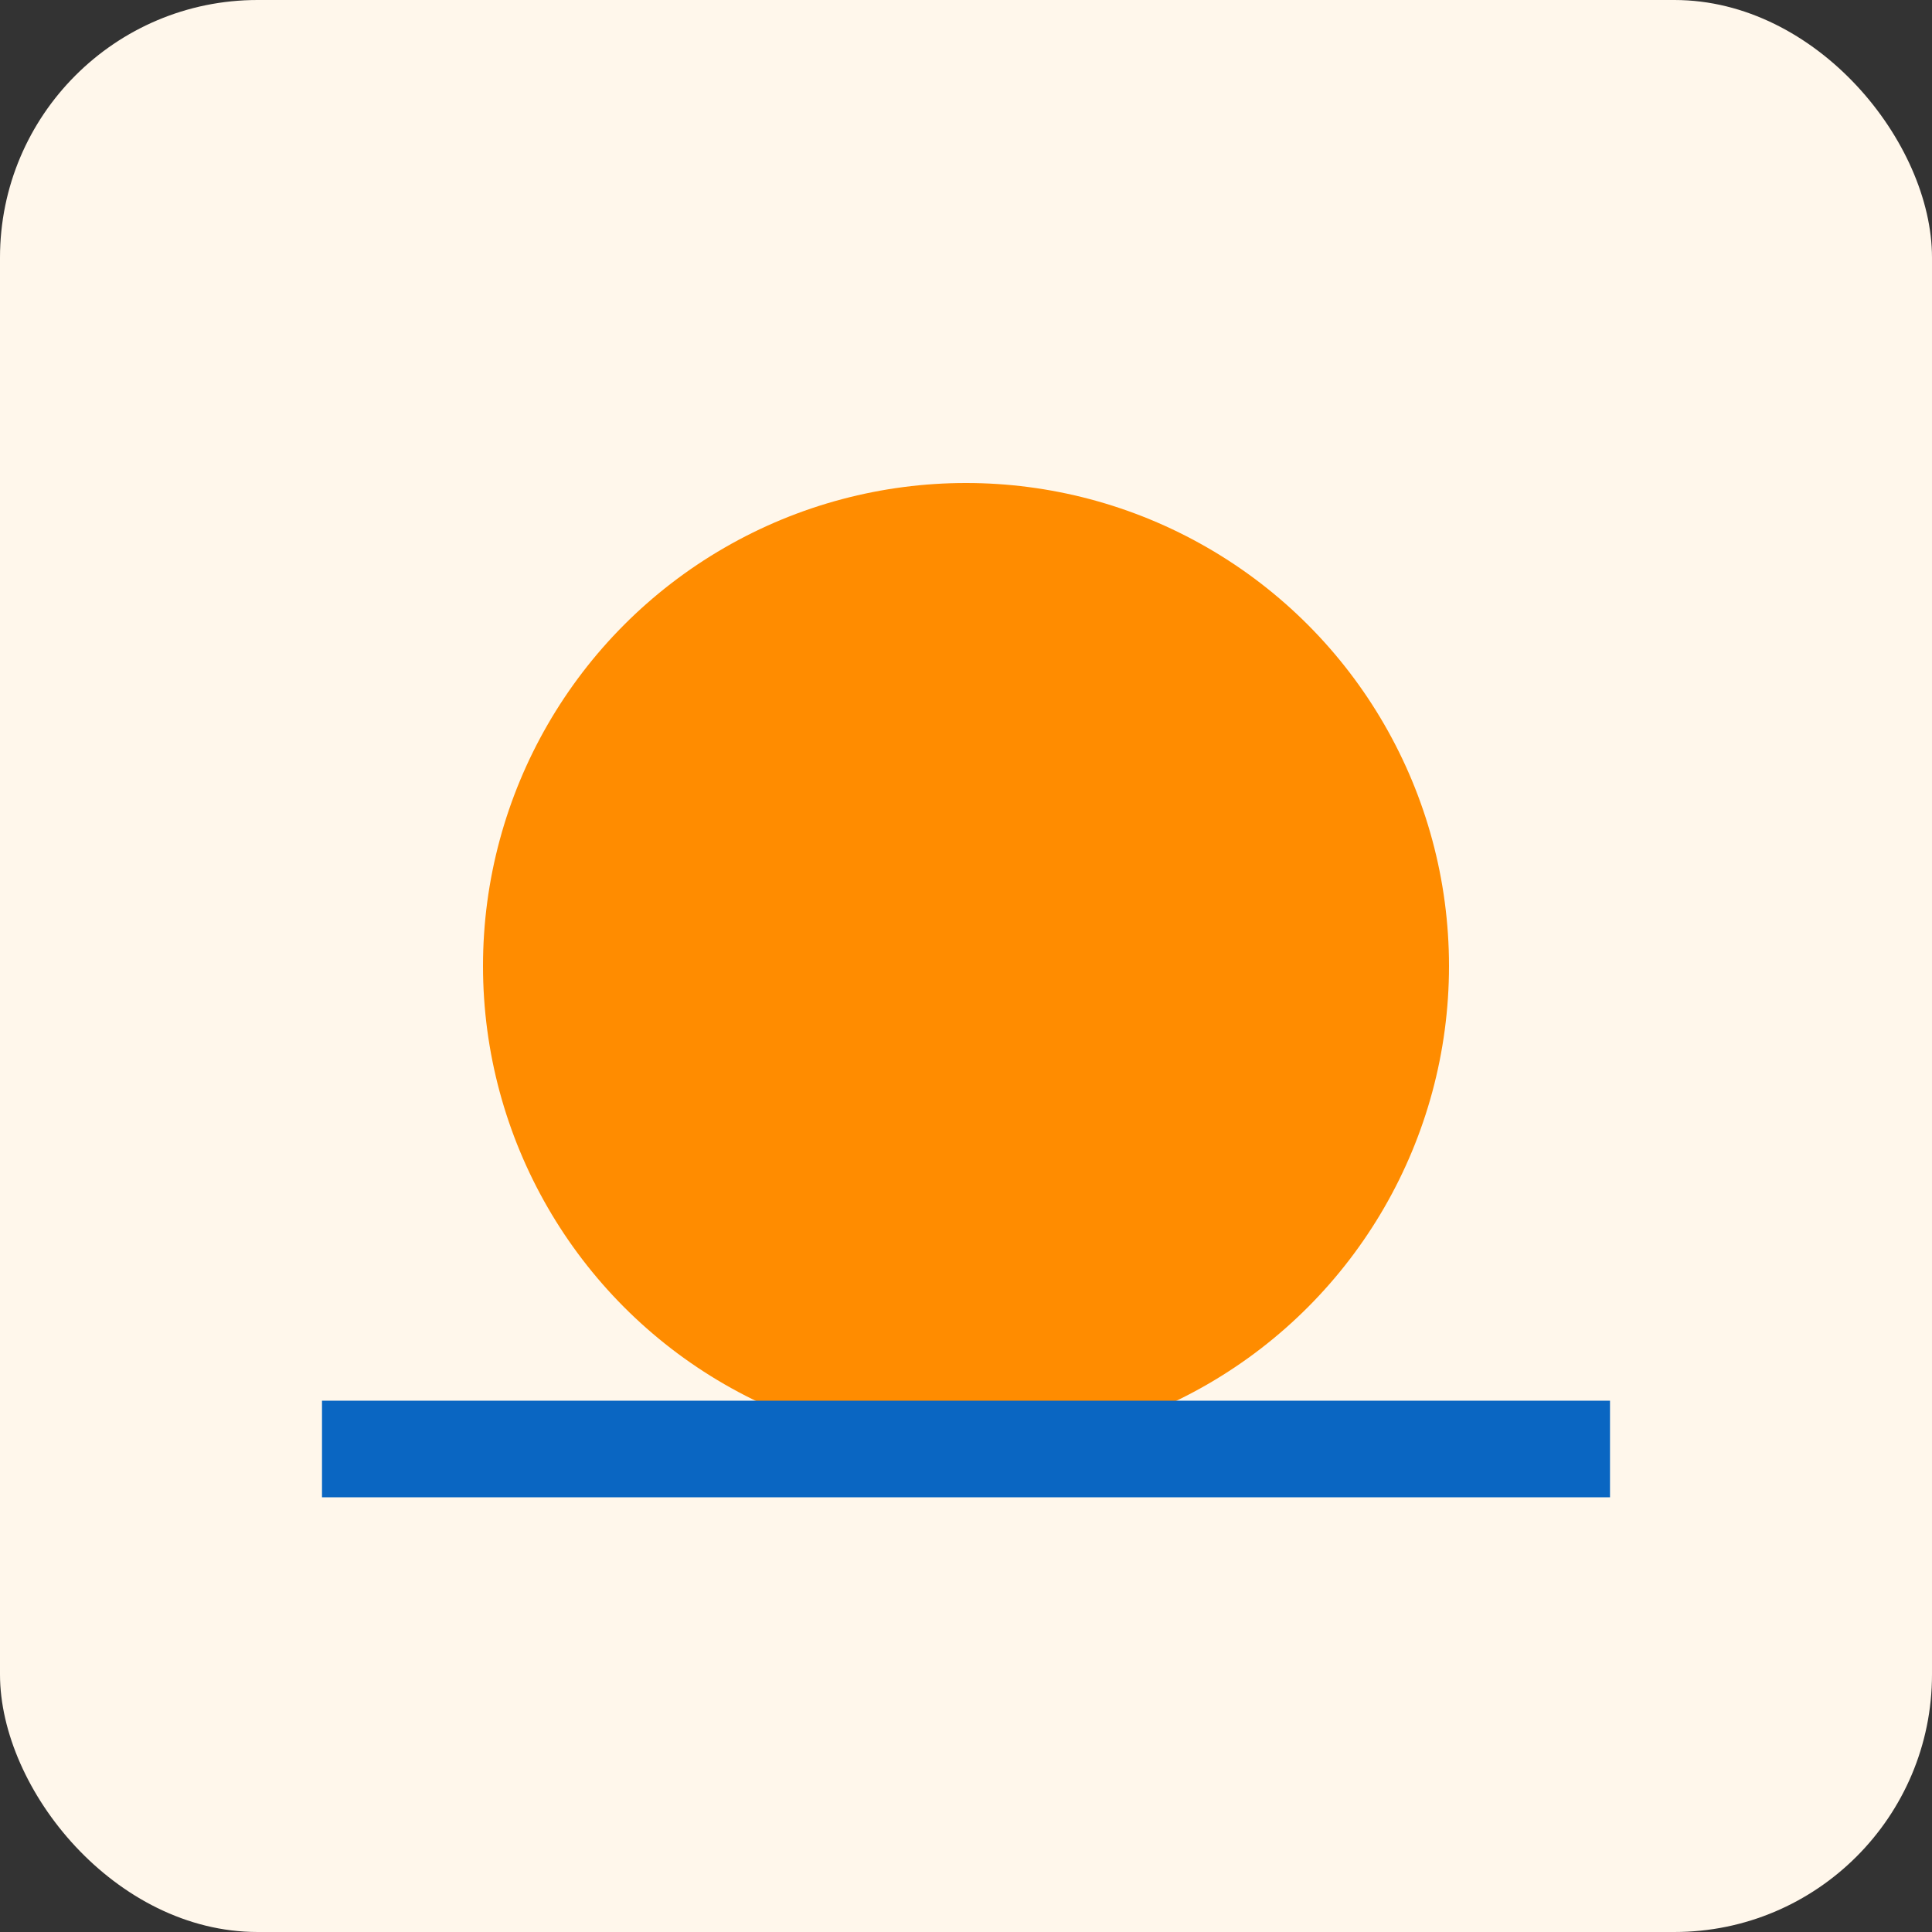 <svg xmlns='http://www.w3.org/2000/svg' width='120' height='120'><rect width="100%" height="100%" fill="#333333" stroke="none"/><rect width='100%' height='100%' rx='16' fill='#fff7eb'/><circle cx='60' cy='60' r='30' fill='#FF8C00'/><path d='M20 90 h80' stroke='#0A66C2' stroke-width='6'/></svg>